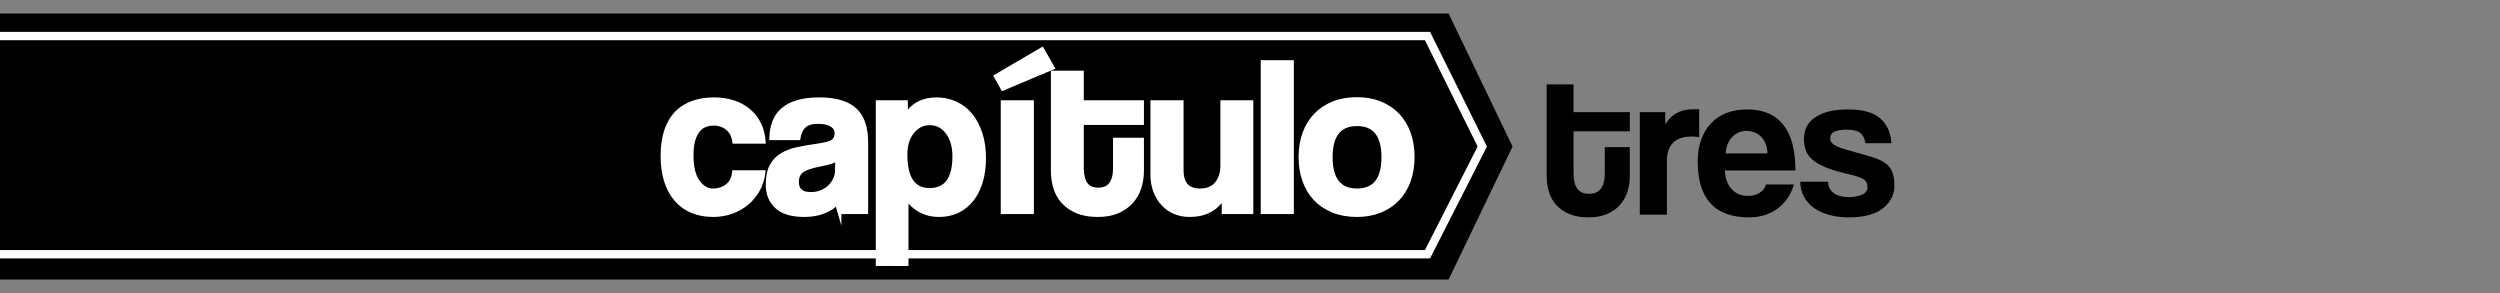 <?xml version="1.0" encoding="utf-8"?>
<!-- Generator: Adobe Illustrator 16.0.3, SVG Export Plug-In . SVG Version: 6.00 Build 0)  -->
<!DOCTYPE svg PUBLIC "-//W3C//DTD SVG 1.1//EN" "http://www.w3.org/Graphics/SVG/1.1/DTD/svg11.dtd">
<svg version="1.1" id="Capa_1" xmlns="http://www.w3.org/2000/svg" xmlns:xlink="http://www.w3.org/1999/xlink" x="0px" y="0px"
	 width="600px" height="70.333px" viewBox="0 0 600 70.333" enable-background="new 0 0 600 70.333" xml:space="preserve">
<rect x="0" y="0" width="600" height="70.333" fill="#808080" stroke="none"/>
<g>
	<g>
		<path d="M385.152,35.313h6v7c0,1.3-0.191,2.542-0.574,3.725c-0.383,1.184-0.98,2.234-1.795,3.15
			c-0.814,0.917-1.846,1.643-3.092,2.175c-1.248,0.533-2.736,0.8-4.465,0.8c-1.795,0-3.326-0.267-4.588-0.8
			c-1.264-0.533-2.303-1.25-3.117-2.15c-0.816-0.9-1.406-1.95-1.771-3.15c-0.365-1.2-0.549-2.466-0.549-3.8v-22h6.451v6.65h13.5v4.6
			h-13.5v10.1c0,1.567,0.289,2.775,0.869,3.625c0.578,0.85,1.531,1.275,2.855,1.275c1.291,0,2.244-0.417,2.855-1.25
			c0.613-0.833,0.92-2.017,0.92-3.55V35.313z"/>
		<path d="M393.551,51.514v-24.6h6.102v2.927c0.531-0.839,1.09-1.494,1.674-1.965c0.584-0.47,1.184-0.831,1.801-1.083
			c0.615-0.251,1.24-0.412,1.875-0.479c0.633-0.067,1.283-0.101,1.949-0.101h0.85v6.7c-0.6-0.1-1.199-0.15-1.799-0.15
			c-3.967,0-5.951,1.983-5.951,5.95v12.8H393.551z"/>
		<path d="M413.951,40.914c0.1,1.867,0.643,3.35,1.625,4.45s2.275,1.65,3.875,1.65c1.066,0,2.008-0.241,2.826-0.725
			c0.816-0.483,1.34-1.158,1.574-2.025h6.699c-0.766,2.534-2.1,4.483-4,5.85c-1.898,1.367-4.166,2.05-6.799,2.05
			c-8.201,0-12.301-4.466-12.301-13.4c0-1.9,0.268-3.616,0.801-5.15c0.533-1.533,1.307-2.85,2.324-3.95s2.258-1.941,3.725-2.525
			c1.467-0.583,3.15-0.875,5.051-0.875c3.801,0,6.676,1.217,8.625,3.65c1.949,2.434,2.926,6.1,2.926,11H413.951z M424.201,36.813
			c-0.033-0.9-0.191-1.691-0.475-2.375c-0.283-0.683-0.658-1.25-1.125-1.7c-0.467-0.45-1-0.783-1.6-1
			c-0.6-0.216-1.217-0.325-1.85-0.325c-1.301,0-2.426,0.475-3.375,1.425c-0.951,0.95-1.492,2.275-1.625,3.975H424.201z"/>
		<path d="M447.701,34.364c-0.168-1.133-0.592-1.958-1.275-2.475c-0.684-0.517-1.725-0.775-3.125-0.775
			c-1.334,0-2.342,0.159-3.025,0.475c-0.684,0.317-1.023,0.858-1.023,1.625c0,0.667,0.34,1.2,1.023,1.6
			c0.684,0.4,1.676,0.784,2.977,1.15c2.133,0.6,3.932,1.108,5.398,1.525c1.467,0.417,2.643,0.909,3.525,1.475
			c0.883,0.567,1.518,1.275,1.9,2.125c0.383,0.85,0.574,1.992,0.574,3.425c0,2.2-0.916,4.025-2.75,5.475
			c-1.832,1.45-4.549,2.175-8.148,2.175c-1.768,0-3.367-0.2-4.801-0.6c-1.434-0.4-2.658-0.975-3.676-1.725
			c-1.016-0.75-1.799-1.65-2.35-2.7c-0.549-1.05-0.842-2.225-0.875-3.525h6.701c0,1.183,0.457,2.095,1.375,2.737
			c0.916,0.642,2.107,0.962,3.574,0.962c1.232,0,2.291-0.192,3.176-0.576c0.883-0.385,1.324-0.978,1.324-1.779
			c0-0.901-0.324-1.553-0.975-1.955c-0.65-0.401-1.643-0.751-2.975-1.052c-2.4-0.534-4.334-1.095-5.801-1.679
			c-1.467-0.584-2.609-1.229-3.426-1.93c-0.816-0.702-1.367-1.47-1.648-2.306c-0.285-0.835-0.426-1.771-0.426-2.807
			c0-0.935,0.191-1.82,0.574-2.656c0.383-0.835,0.992-1.57,1.826-2.205c0.832-0.634,1.916-1.145,3.25-1.529
			c1.332-0.384,2.967-0.577,4.9-0.577c3.531,0,6.115,0.717,7.75,2.15c1.633,1.434,2.531,3.417,2.699,5.95H447.701z"/>
	</g>
	<polygon fill-rule="evenodd" clip-rule="evenodd" points="347.664,67.083 -1,67.083 -1,3.25 347.664,3.25 363.016,35.166 	"/>
	<polyline fill-rule="evenodd" clip-rule="evenodd" stroke="#FFFFFF" stroke-width="2" stroke-miterlimit="10" points="-1,8.654 
		342.6,8.654 355.75,35.166 342.6,61.016 -1,61.016 	"/>
	<g>
		<path fill="#FFFFFF" stroke="#FFFFFF" stroke-miterlimit="10" d="M183.211,41.358c-0.179,1.533-0.615,2.923-1.31,4.17
			c-0.695,1.248-1.577,2.317-2.646,3.208c-1.069,0.892-2.291,1.586-3.662,2.085c-1.373,0.499-2.86,0.748-4.464,0.748
			c-1.782,0-3.413-0.294-4.892-0.882c-1.479-0.588-2.753-1.479-3.823-2.673c-1.069-1.194-1.898-2.673-2.486-4.438
			c-0.588-1.764-0.882-3.822-0.882-6.175s0.294-4.384,0.882-6.095s1.417-3.109,2.486-4.197c1.069-1.087,2.361-1.898,3.876-2.433
			c1.515-0.535,3.199-0.802,5.052-0.802c1.711,0,3.27,0.232,4.678,0.695c1.408,0.464,2.637,1.141,3.689,2.032
			c1.051,0.891,1.879,1.96,2.486,3.208c0.606,1.248,0.962,2.638,1.069,4.17h-7.003c-0.179-1.354-0.722-2.415-1.631-3.181
			c-0.909-0.766-2.023-1.149-3.341-1.149c-0.749,0-1.443,0.125-2.085,0.374c-0.642,0.25-1.203,0.668-1.684,1.256
			c-0.481,0.588-0.865,1.373-1.149,2.353c-0.286,0.98-0.428,2.184-0.428,3.609c0,2.887,0.516,5.025,1.55,6.416
			c1.033,1.39,2.227,2.085,3.582,2.085c1.354,0,2.513-0.375,3.475-1.123c0.962-0.748,1.515-1.835,1.657-3.261H183.211z"/>
		<path fill="#FFFFFF" stroke="#FFFFFF" stroke-miterlimit="10" d="M201.438,50.875c-0.212-0.677-0.354-1.461-0.424-2.353
			c-0.82,0.927-1.907,1.667-3.261,2.219c-1.355,0.552-2.923,0.829-4.705,0.829c-3.03,0-5.249-0.668-6.656-2.005
			c-1.408-1.336-2.112-3.074-2.112-5.212c0-1.889,0.303-3.395,0.909-4.518c0.605-1.123,1.443-2.005,2.513-2.646
			s2.343-1.113,3.823-1.417c1.479-0.303,3.091-0.579,4.838-0.829c1.746-0.249,2.922-0.579,3.529-0.989
			c0.605-0.409,0.909-1.078,0.909-2.005c0-0.855-0.401-1.524-1.203-2.005c-0.802-0.481-1.88-0.722-3.235-0.722
			c-1.604,0-2.753,0.356-3.448,1.069c-0.695,0.713-1.132,1.657-1.31,2.833h-6.469c0.035-1.354,0.258-2.602,0.668-3.743
			c0.409-1.14,1.069-2.12,1.978-2.94c0.909-0.819,2.093-1.452,3.552-1.898c1.459-0.445,3.236-0.668,5.333-0.668
			c2.06,0,3.81,0.232,5.249,0.695c1.438,0.464,2.594,1.132,3.464,2.005c0.871,0.874,1.5,1.96,1.891,3.261
			c0.391,1.301,0.586,2.772,0.586,4.411v16.627H201.438z M200.961,37.991c-0.357,0.356-0.874,0.641-1.55,0.855
			c-0.678,0.214-1.658,0.446-2.941,0.695c-1.996,0.393-3.368,0.891-4.116,1.497c-0.749,0.606-1.123,1.479-1.123,2.62
			c0,1.96,1.123,2.94,3.368,2.94c0.891,0,1.719-0.151,2.486-0.455c0.766-0.302,1.425-0.712,1.978-1.229
			c0.552-0.517,0.998-1.123,1.336-1.818c0.338-0.695,0.508-1.434,0.508-2.219L200.961,37.991z"/>
		<path fill="#FFFFFF" stroke="#FFFFFF" stroke-miterlimit="10" d="M210.69,63.332V24.571h6.683l0.054,3.208
			c1.604-2.602,4.044-3.903,7.324-3.903c1.639,0,3.163,0.321,4.571,0.962c1.407,0.641,2.61,1.568,3.608,2.78
			c0.998,1.212,1.782,2.691,2.353,4.438c0.57,1.747,0.855,3.725,0.855,5.935c0,1.996-0.241,3.822-0.722,5.479
			c-0.481,1.658-1.186,3.093-2.112,4.304c-0.927,1.212-2.059,2.148-3.395,2.807s-2.86,0.989-4.571,0.989
			c-3.244,0-5.846-1.372-7.805-4.116v15.878H210.69z M223.094,45.636c3.991,0,5.988-2.708,5.988-8.126
			c0-2.353-0.553-4.268-1.657-5.747c-1.105-1.479-2.531-2.219-4.277-2.219c-1.676,0-3.074,0.695-4.197,2.085
			c-1.123,1.39-1.684,3.208-1.684,5.453C217.266,42.785,219.208,45.636,223.094,45.636z"/>
		<path fill="#FFFFFF" stroke="#FFFFFF" stroke-miterlimit="10" d="M240.682,21.257l-1.657-2.94l11.066-6.469l2.513,4.384
			L240.682,21.257z M240.682,50.875V24.571h6.95v26.304H240.682z"/>
		<path fill="#FFFFFF" stroke="#FFFFFF" stroke-miterlimit="10" d="M267.627,33.553h6.416v7.485c0,1.39-0.205,2.718-0.613,3.983
			c-0.409,1.266-1.049,2.388-1.919,3.368c-0.872,0.98-1.973,1.756-3.307,2.326c-1.333,0.569-2.924,0.855-4.773,0.855
			c-1.92,0-3.556-0.286-4.907-0.855c-1.351-0.57-2.462-1.337-3.333-2.299c-0.871-0.962-1.502-2.085-1.893-3.368
			c-0.391-1.283-0.586-2.637-0.586-4.063V17.461h6.896v7.11h14.435v4.918h-14.435v10.8c0,1.676,0.309,2.967,0.929,3.876
			c0.62,0.909,1.637,1.363,3.054,1.363c1.381,0,2.399-0.445,3.054-1.336c0.655-0.891,0.982-2.156,0.982-3.796V33.553z"/>
		<path fill="#FFFFFF" stroke="#FFFFFF" stroke-miterlimit="10" d="M293.716,50.875v-3.689c-1.783,2.923-4.509,4.384-8.18,4.384
			c-1.319,0-2.522-0.232-3.609-0.695c-1.087-0.463-2.023-1.123-2.807-1.978c-0.785-0.855-1.399-1.871-1.845-3.047
			c-0.446-1.176-0.668-2.495-0.668-3.957V24.571h6.95v16.253c0,3.279,1.479,4.918,4.437,4.918c1.782,0,3.128-0.562,4.037-1.684
			c0.909-1.123,1.363-2.557,1.363-4.304V24.571h6.897v26.304H293.716z"/>
		<path fill="#FFFFFF" stroke="#FFFFFF" stroke-miterlimit="10" d="M303.072,50.875V14.948h6.95v35.927H303.072z"/>
		<path fill="#FFFFFF" stroke="#FFFFFF" stroke-miterlimit="10" d="M325.66,51.57c-2.135,0-4.038-0.34-5.709-1.017
			c-1.673-0.679-3.086-1.625-4.242-2.839c-1.156-1.214-2.036-2.678-2.641-4.393c-0.605-1.714-0.908-3.588-0.908-5.625
			c0-2.071,0.312-3.963,0.935-5.678c0.622-1.714,1.521-3.178,2.694-4.392c1.174-1.214,2.588-2.151,4.242-2.812
			c1.653-0.661,3.529-0.992,5.629-0.992c2.063,0,3.912,0.331,5.549,0.992s3.031,1.589,4.188,2.785s2.045,2.651,2.668,4.365
			c0.623,1.714,0.935,3.625,0.935,5.731c0,2.107-0.312,4.009-0.935,5.705c-0.623,1.697-1.512,3.152-2.668,4.366
			c-1.156,1.215-2.56,2.152-4.214,2.813C329.529,51.239,327.688,51.57,325.66,51.57z M325.688,45.743c4.24,0,6.361-2.673,6.361-8.02
			c0-5.311-2.121-7.966-6.361-7.966c-4.242,0-6.363,2.655-6.363,7.966C319.324,43.069,321.445,45.743,325.688,45.743z"/>
	</g>
</g>
</svg>
